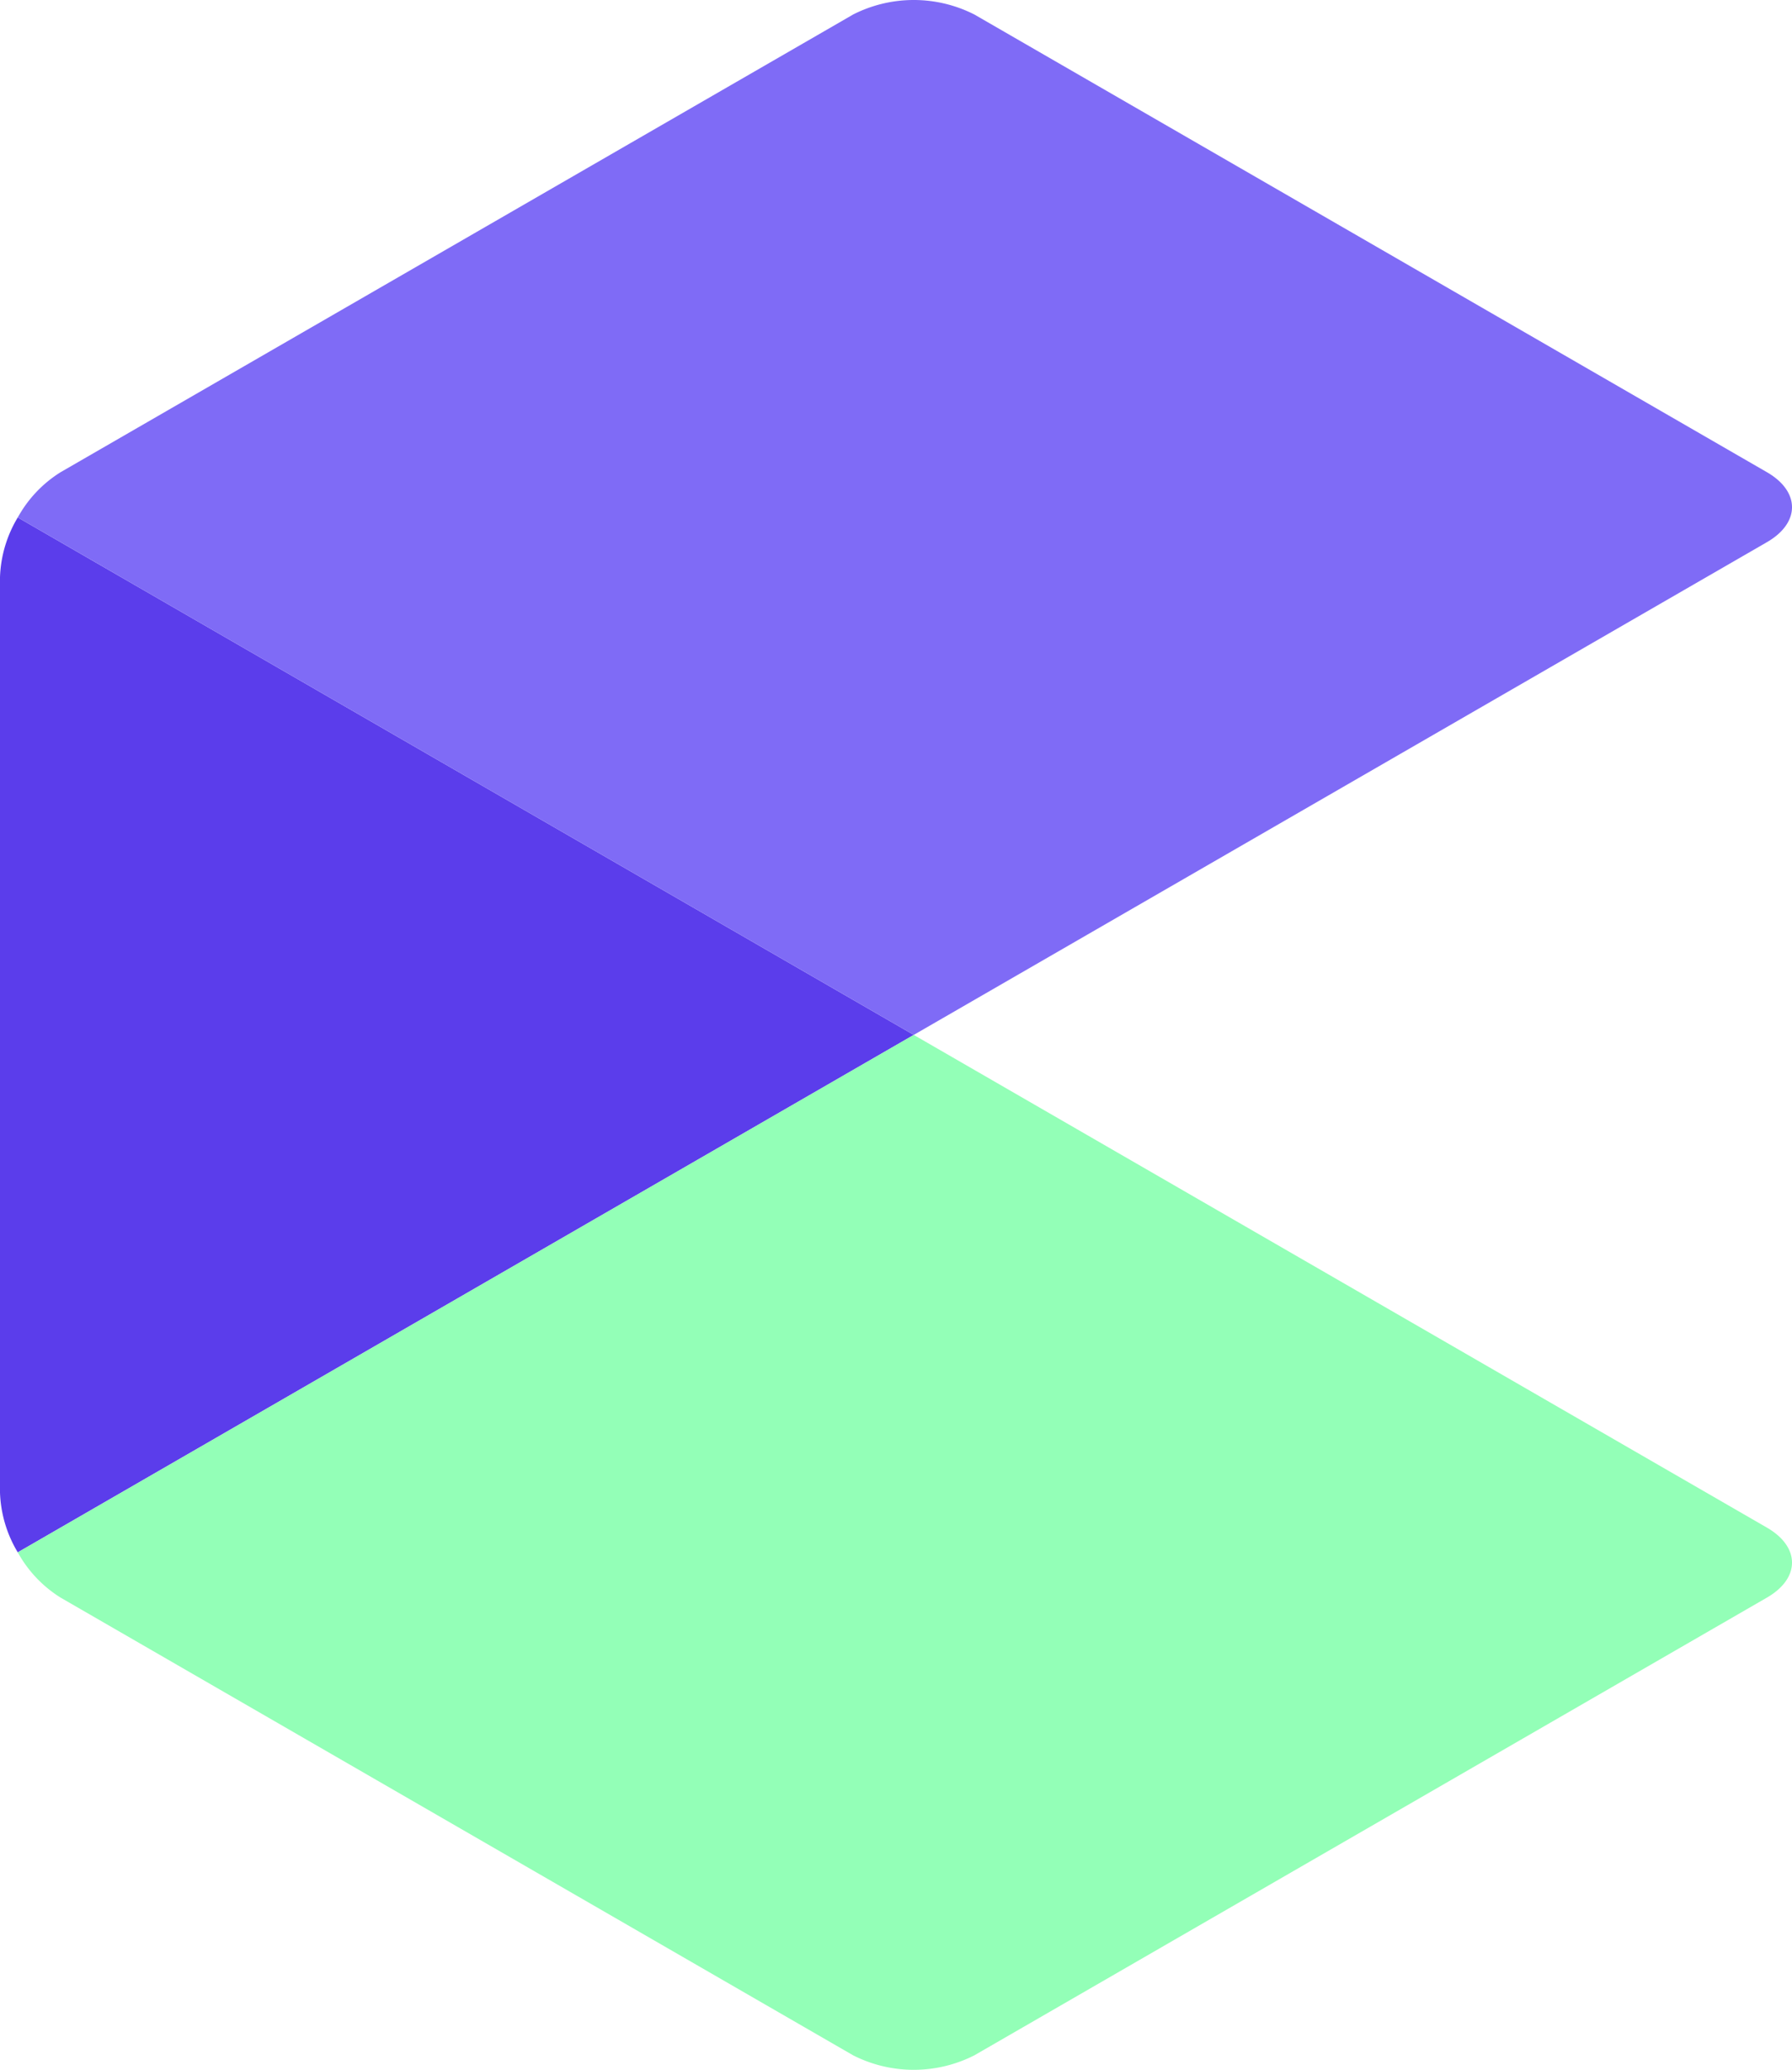 <?xml version="1.0" encoding="UTF-8"?> <svg xmlns="http://www.w3.org/2000/svg" xmlns:xlink="http://www.w3.org/1999/xlink" width="443.998" height="512.684" viewBox="0 0 443.998 512.684"><defs><clipPath id="clip-path"><rect id="Rectangle_61689" data-name="Rectangle 61689" width="443.998" height="512.684" fill="none"></rect></clipPath></defs><g id="Group_186165" data-name="Group 186165" clip-path="url(#clip-path)"><path id="Path_172159" data-name="Path 172159" d="M226.4,178.072,4.4,49.9A30.665,30.665,0,0,0,0,64.7V291.441a30.682,30.682,0,0,0,4.4,14.8Z" transform="translate(0 78.269)" fill="#5b3deb"></path><path id="Path_172160" data-name="Path 172160" d="M435.091,116.959,238.73,3.593a33.195,33.195,0,0,0-30.042,0l-8.961,5.178L12.321,116.965A30.645,30.645,0,0,0,1.714,128.173L223.708,256.341,435.086,134.3c8.3-4.787,8.3-12.554.005-17.342" transform="translate(2.688)" fill="#7f6bf6"></path><path id="Path_172161" data-name="Path 172161" d="M435.091,221.846,223.708,99.806,1.714,227.979a30.642,30.642,0,0,0,10.61,11.206L208.69,352.559a33.21,33.21,0,0,0,30.04,0L435.086,239.19c8.3-4.787,8.3-12.552.005-17.344" transform="translate(2.688 156.535)" fill="#93ffb7"></path></g></svg> 